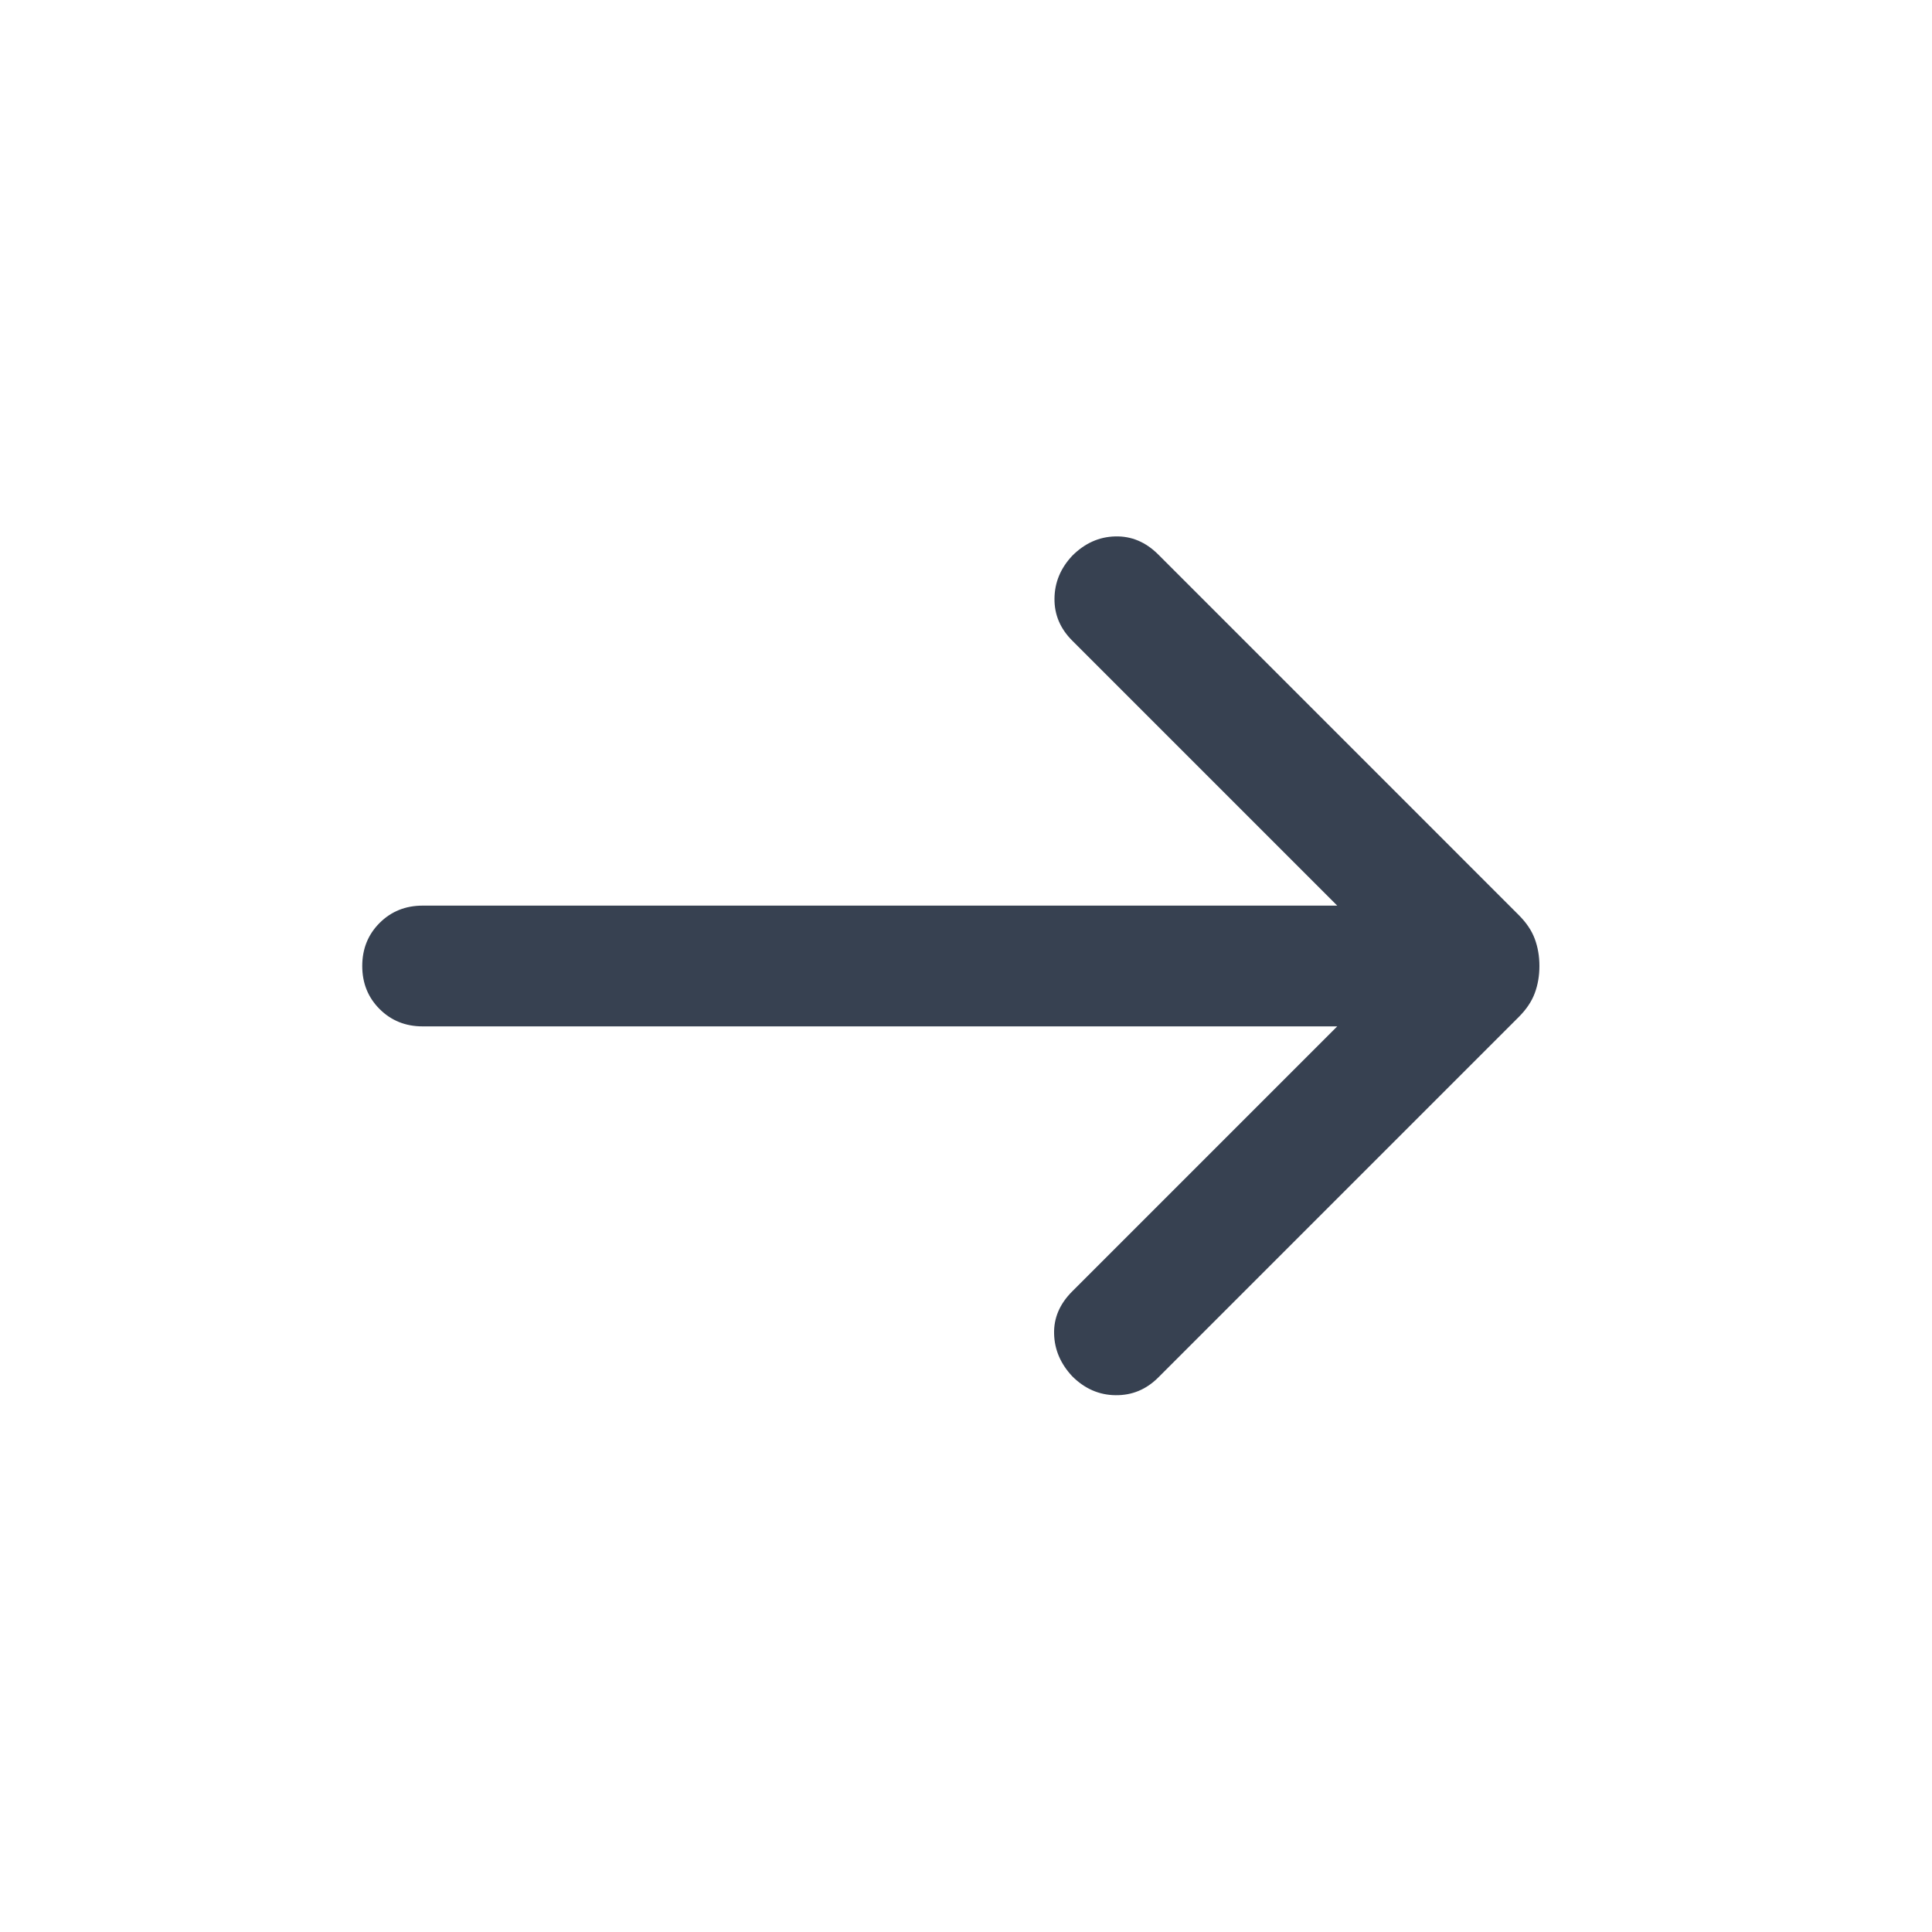 <svg width="40" height="40" viewBox="0 0 40 40" fill="none" xmlns="http://www.w3.org/2000/svg">
<mask id="mask0_268_985" style="mask-type:alpha" maskUnits="userSpaceOnUse" x="0" y="0" width="40" height="40">
<rect width="40" height="40" fill="#D9D9D9"/>
</mask>
<g mask="url(#mask0_268_985)">
<path d="M27.686 21.25H8.75C8.395 21.25 8.098 21.13 7.859 20.891C7.62 20.652 7.5 20.355 7.5 20C7.5 19.645 7.62 19.348 7.859 19.109C8.098 18.87 8.395 18.75 8.75 18.75H27.686L22.199 13.263C21.951 13.015 21.828 12.725 21.832 12.393C21.835 12.06 21.957 11.765 22.199 11.507C22.457 11.248 22.754 11.114 23.09 11.106C23.425 11.097 23.722 11.222 23.981 11.481L31.445 18.946C31.601 19.102 31.712 19.266 31.776 19.439C31.84 19.612 31.872 19.799 31.872 20C31.872 20.201 31.84 20.388 31.776 20.561C31.712 20.734 31.601 20.899 31.445 21.055L23.981 28.519C23.733 28.767 23.439 28.89 23.098 28.886C22.757 28.883 22.457 28.752 22.199 28.494C21.957 28.235 21.832 27.942 21.824 27.616C21.815 27.288 21.94 26.996 22.199 26.737L27.686 21.25Z" fill="#374151"/>
</g>
</svg>
